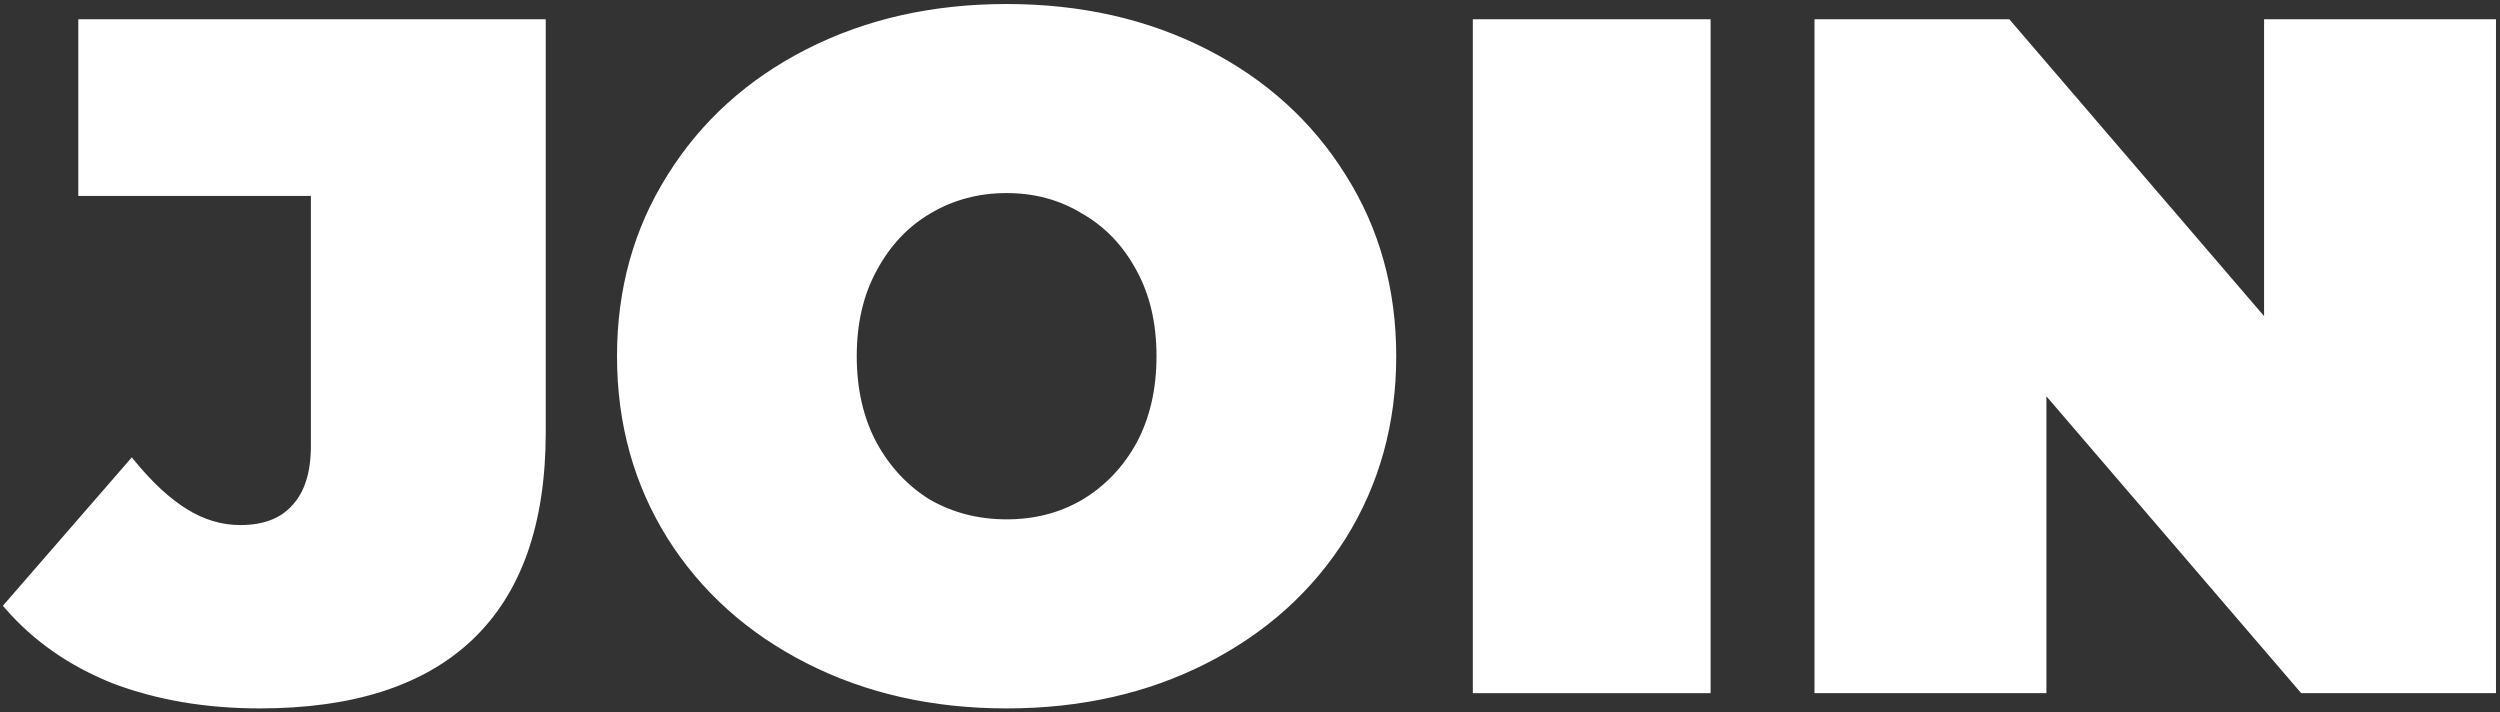 <svg width="330" height="94" viewBox="0 0 330 94" fill="none" xmlns="http://www.w3.org/2000/svg">
<rect x="0" y="0" width="330" height="94" fill="#333333" stroke="none"/>
<path d="M34.284 93.04C27.232 93.04 20.824 91.95 15.062 89.771C9.386 87.508 4.698 84.238 1 79.963L17.384 61.103C19.792 64.037 22.157 66.216 24.479 67.641C26.802 69.066 29.21 69.778 31.704 69.778C34.886 69.778 37.294 68.856 38.928 67.012C40.648 65.168 41.508 62.444 41.508 58.839V25.393H10.805V3.012H71.567V57.079C71.567 69.066 68.385 78.077 62.021 84.113C55.742 90.064 46.497 93.04 34.284 93.04Z" fill="white"/>
<path d="M132.874 93.04C123.155 93.04 114.426 91.07 106.686 87.13C98.945 83.191 92.882 77.742 88.495 70.784C84.109 63.743 81.916 55.822 81.916 47.02C81.916 38.218 84.109 30.339 88.495 23.381C92.882 16.34 98.945 10.85 106.686 6.91C114.426 2.97 123.155 1 132.874 1C142.593 1 151.322 2.97 159.063 6.91C166.803 10.85 172.866 16.34 177.253 23.381C181.639 30.339 183.832 38.218 183.832 47.02C183.832 55.822 181.639 63.743 177.253 70.784C172.866 77.742 166.803 83.191 159.063 87.13C151.322 91.07 142.593 93.04 132.874 93.04ZM132.874 69.024C136.658 69.024 140.055 68.144 143.066 66.384C146.162 64.54 148.613 61.983 150.419 58.714C152.225 55.361 153.128 51.463 153.128 47.02C153.128 42.577 152.225 38.721 150.419 35.452C148.613 32.099 146.162 29.543 143.066 27.782C140.055 25.938 136.658 25.016 132.874 25.016C129.09 25.016 125.65 25.938 122.553 27.782C119.543 29.543 117.135 32.099 115.329 35.452C113.523 38.721 112.62 42.577 112.62 47.02C112.62 51.463 113.523 55.361 115.329 58.714C117.135 61.983 119.543 64.54 122.553 66.384C125.65 68.144 129.09 69.024 132.874 69.024Z" fill="white"/>
<path d="M194.882 3.012H225.328V91.028H194.882V3.012Z" fill="white"/>
<path d="M329 3.012V91.028H303.973L269.656 51.044V91.028H239.985V3.012H265.012L299.328 42.996V3.012H329Z" fill="white"/>
<path d="M34.284 93.04C27.232 93.04 20.824 91.95 15.062 89.771C9.386 87.508 4.698 84.238 1 79.963L17.384 61.103C19.792 64.037 22.157 66.216 24.479 67.641C26.802 69.066 29.21 69.778 31.704 69.778C34.886 69.778 37.294 68.856 38.928 67.012C40.648 65.168 41.508 62.444 41.508 58.839V25.393H10.805V3.012H71.567V57.079C71.567 69.066 68.385 78.077 62.021 84.113C55.742 90.064 46.497 93.04 34.284 93.04Z" stroke="white" stroke-width="0.939"/>
<path d="M132.874 93.04C123.155 93.04 114.426 91.07 106.686 87.13C98.945 83.191 92.882 77.742 88.495 70.784C84.109 63.743 81.916 55.822 81.916 47.02C81.916 38.218 84.109 30.339 88.495 23.381C92.882 16.34 98.945 10.85 106.686 6.91C114.426 2.97 123.155 1 132.874 1C142.593 1 151.322 2.97 159.063 6.91C166.803 10.85 172.866 16.34 177.253 23.381C181.639 30.339 183.832 38.218 183.832 47.02C183.832 55.822 181.639 63.743 177.253 70.784C172.866 77.742 166.803 83.191 159.063 87.13C151.322 91.07 142.593 93.04 132.874 93.04ZM132.874 69.024C136.658 69.024 140.055 68.144 143.066 66.384C146.162 64.54 148.613 61.983 150.419 58.714C152.225 55.361 153.128 51.463 153.128 47.02C153.128 42.577 152.225 38.721 150.419 35.452C148.613 32.099 146.162 29.543 143.066 27.782C140.055 25.938 136.658 25.016 132.874 25.016C129.09 25.016 125.65 25.938 122.553 27.782C119.543 29.543 117.135 32.099 115.329 35.452C113.523 38.721 112.62 42.577 112.62 47.02C112.62 51.463 113.523 55.361 115.329 58.714C117.135 61.983 119.543 64.54 122.553 66.384C125.65 68.144 129.09 69.024 132.874 69.024Z" stroke="white" stroke-width="0.939"/>
<path d="M194.882 3.012H225.328V91.028H194.882V3.012Z" stroke="white" stroke-width="0.939"/>
<path d="M329 3.012V91.028H303.973L269.656 51.044V91.028H239.985V3.012H265.012L299.328 42.996V3.012H329Z" stroke="white" stroke-width="0.939"/>
</svg>
